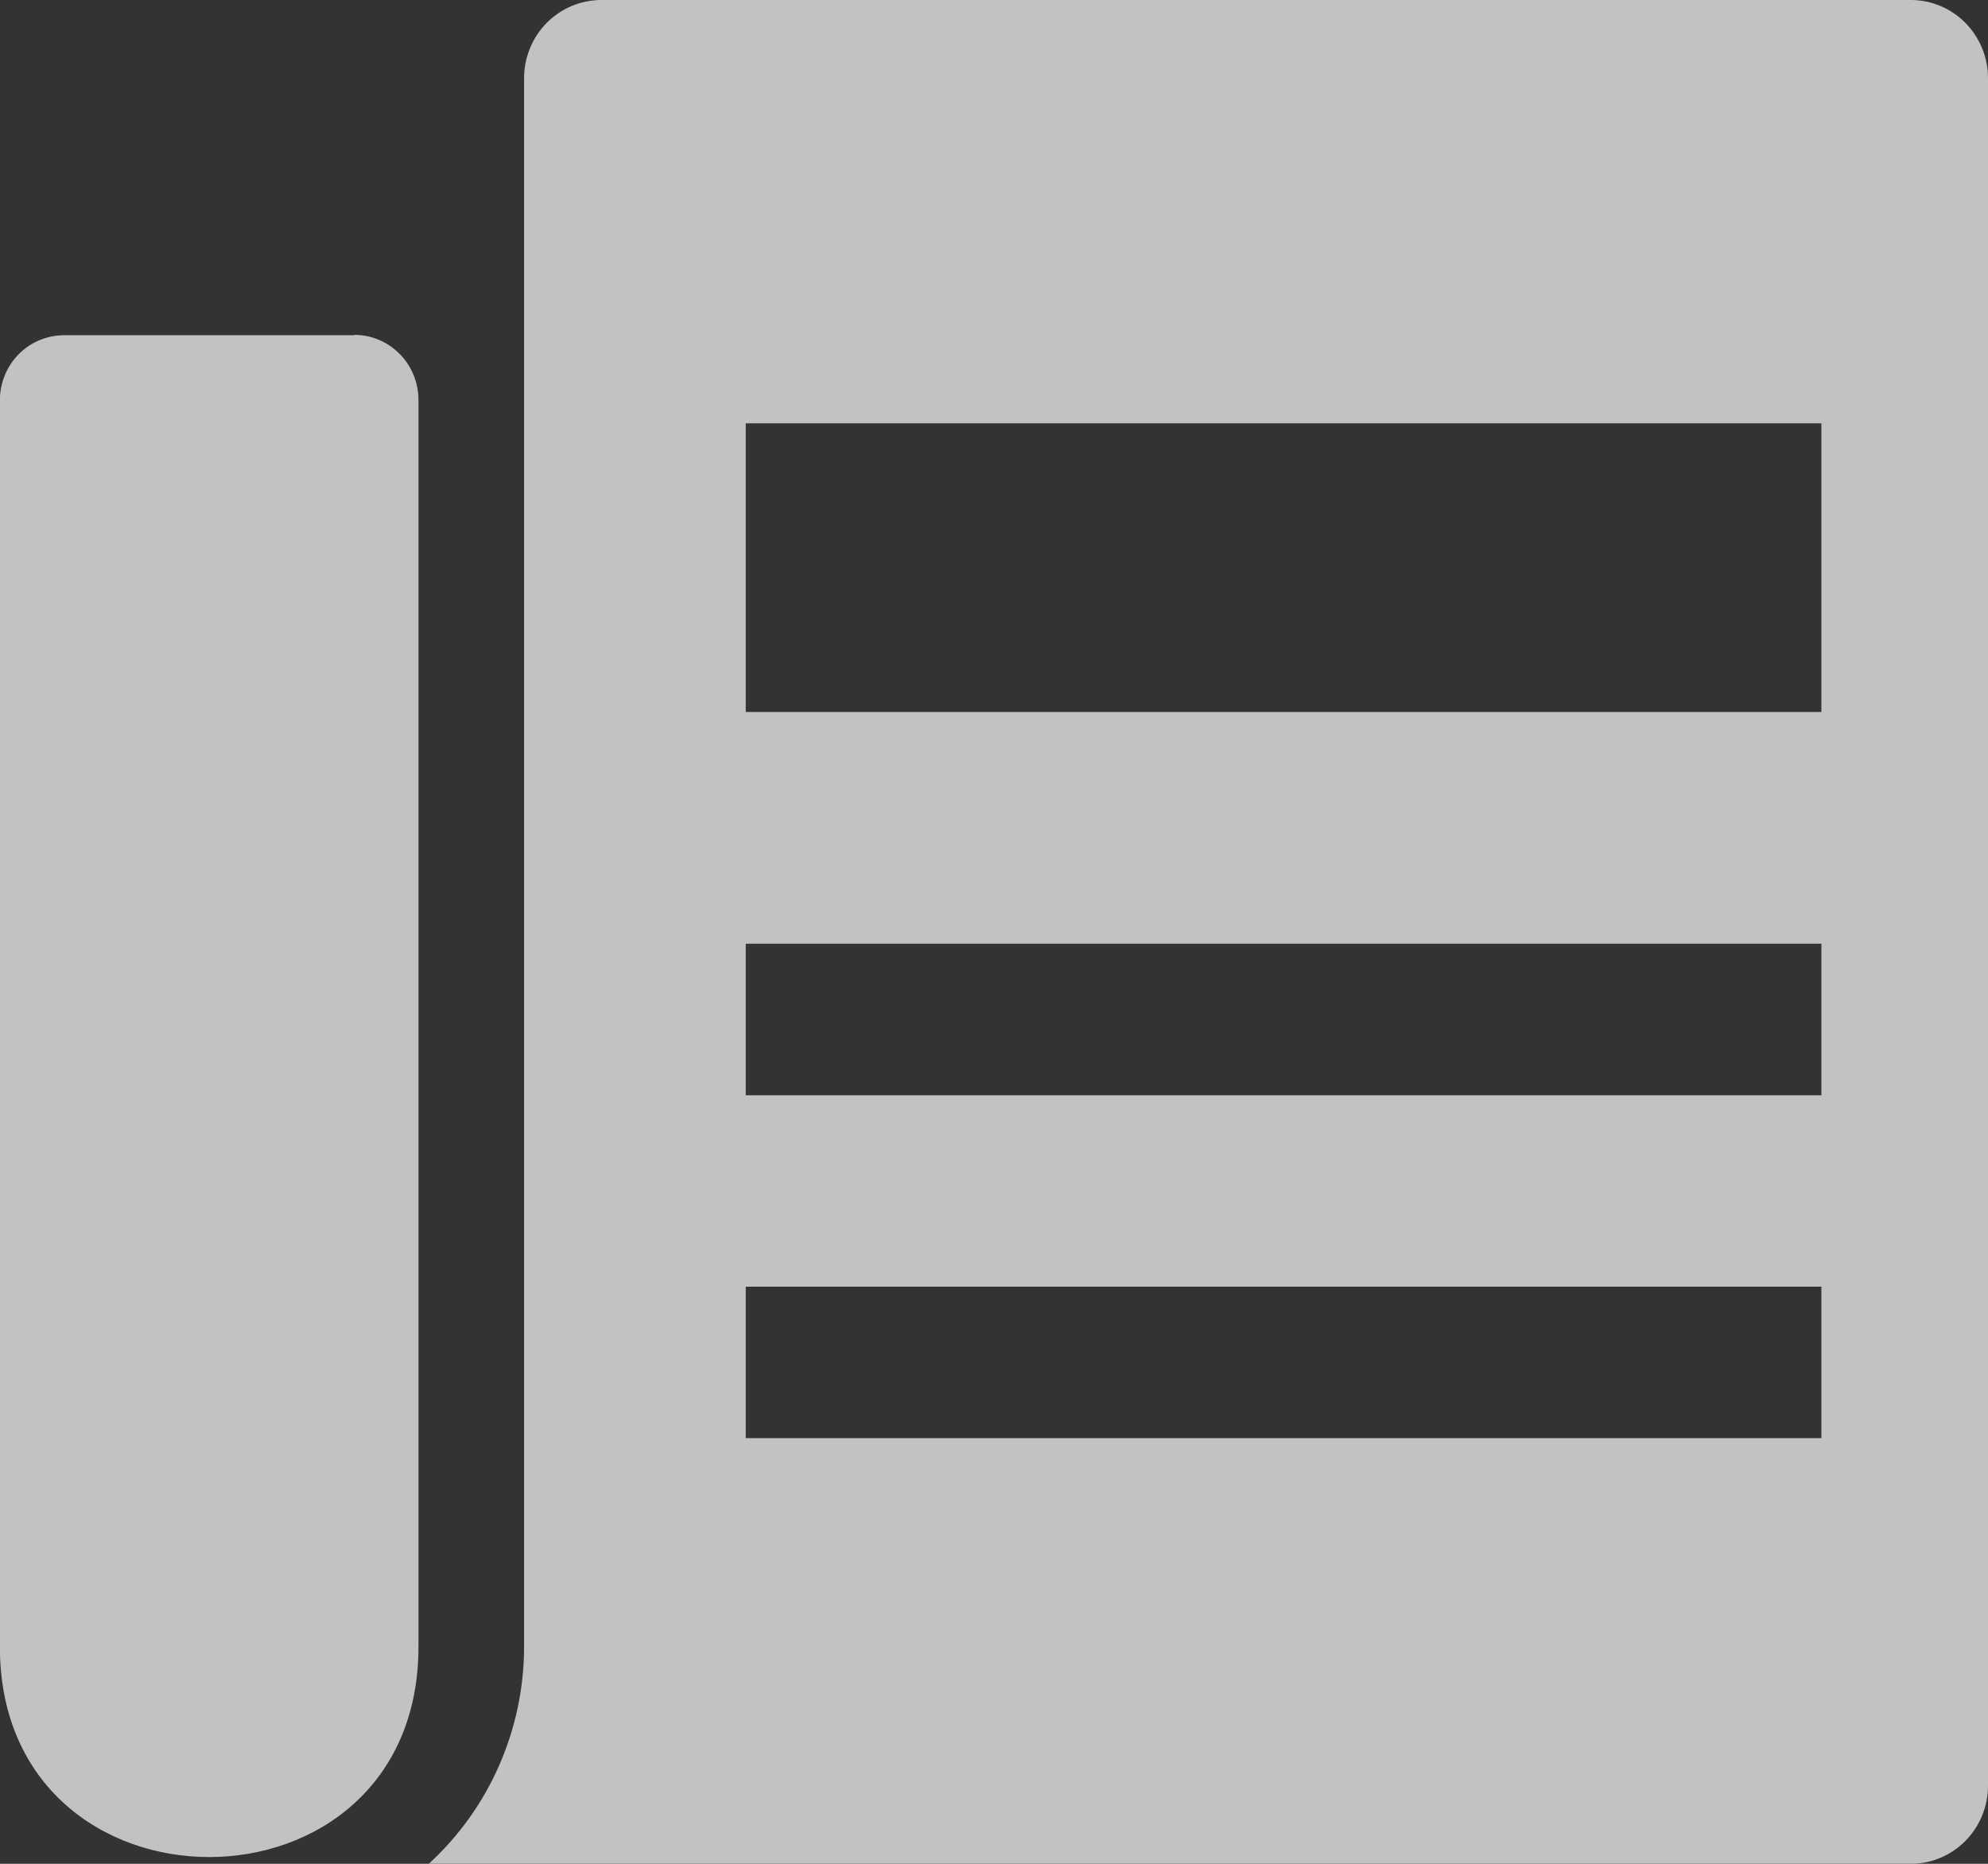 <svg width="16" height="15" viewBox="0 0 16 15" fill="none" xmlns="http://www.w3.org/2000/svg">
<rect x="0" y="0" width="16" height="15" fill="#333333" stroke="none"/>
<g opacity="0.7" clip-path="url(#clip0_2406:28511)">
<path fill-rule="evenodd" clip-rule="evenodd" d="M4.837 0H15.38C15.544 0 15.702 0.067 15.818 0.184C15.934 0.302 16 0.462 16 0.628V14.372C16 14.539 15.934 14.698 15.818 14.816C15.702 14.933 15.544 15 15.38 15H3.451C3.692 14.779 3.885 14.51 4.017 14.209C4.149 13.908 4.218 13.582 4.218 13.253V0.628C4.218 0.462 4.284 0.302 4.4 0.184C4.516 0.067 4.673 0.001 4.837 0H4.837ZM2.853 2.698H0.516C0.379 2.698 0.247 2.753 0.15 2.851C0.053 2.95 -0.001 3.083 -0.001 3.222V13.253C-0.001 15.51 3.368 15.51 3.368 13.253V3.219C3.368 3.08 3.314 2.947 3.217 2.849C3.12 2.75 2.988 2.695 2.851 2.695L2.853 2.698ZM6.002 10.355H14.659V11.574H6.002V10.355ZM6.002 7.595H14.659V8.815H6.002V7.595ZM6.002 3.407H14.659V5.73H6.002V3.407Z" fill="white"/>
</g>
<defs>
<clipPath id="clip0_2406:28511">
<rect width="16" height="15" fill="white"/>
</clipPath>
</defs>
</svg>
